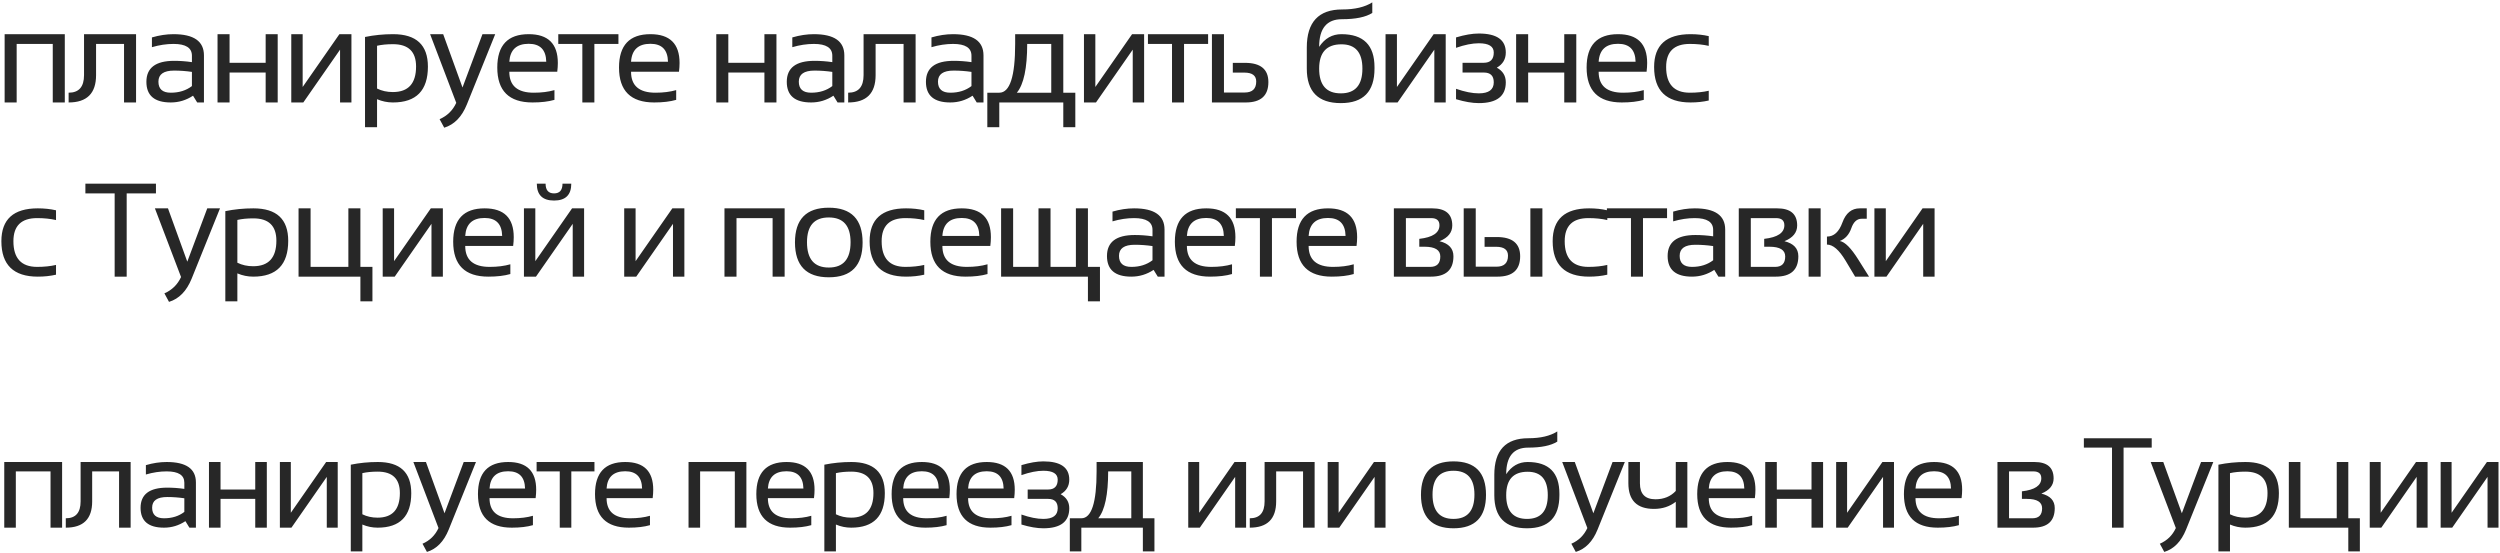 <?xml version="1.0" encoding="UTF-8"?> <svg xmlns="http://www.w3.org/2000/svg" width="488" height="108" viewBox="0 0 488 108" fill="none"> <path d="M0.904 20V6.67H12.648V20H10.299V8.574H3.253V20H0.904ZM13.395 18.096C15.4 18.096 16.403 16.953 16.403 14.668V6.67H26.559V20H24.211V8.574H18.752V14.668C18.752 18.223 16.966 20 13.395 20V18.096ZM28.576 15.976C28.576 13.242 30.379 11.875 33.984 11.875C35.144 11.875 36.303 11.96 37.463 12.129V10.872C37.463 9.34 36.265 8.574 33.87 8.574C32.499 8.574 31.094 8.786 29.655 9.209V7.305C31.094 6.882 32.499 6.67 33.87 6.67C37.831 6.67 39.811 8.049 39.811 10.809V20H38.491L37.679 18.68C36.35 19.56 34.903 20 33.337 20C30.163 20 28.576 18.659 28.576 15.976ZM33.984 13.779C31.945 13.779 30.925 14.499 30.925 15.938C30.925 17.376 31.729 18.096 33.337 18.096C34.962 18.096 36.337 17.664 37.463 16.801V14.033C36.303 13.864 35.144 13.779 33.984 13.779ZM42.463 20V6.67H44.811V12.256H51.857V6.67H54.206V20H51.857V14.16H44.811V20H42.463ZM66.379 20V9.691L59.206 20H56.857V6.67H59.079V16.979L66.252 6.67H68.6V20H66.379ZM73.6 17.283C74.523 17.74 75.551 17.969 76.685 17.969C79.707 17.969 81.217 16.306 81.217 12.979C81.217 10.076 79.715 8.625 76.71 8.625C75.526 8.625 74.489 8.727 73.6 8.93V17.283ZM71.252 7.216C73.02 6.852 74.849 6.67 76.736 6.67C81.264 6.67 83.528 8.782 83.528 13.005C83.528 17.668 81.251 20 76.698 20C75.631 20 74.599 19.788 73.6 19.365V24.824H71.252V7.216ZM83.957 6.67H86.509L90.28 17.08L94.177 6.67H96.666L91.13 20.394C90.149 22.814 88.676 24.325 86.712 24.926L85.811 23.263C87.301 22.611 88.384 21.549 89.061 20.076L83.957 6.67ZM103.202 6.67C106.993 6.67 108.889 8.545 108.889 12.294C108.889 12.827 108.851 13.398 108.775 14.008H99.418C99.418 16.733 101.01 18.096 104.192 18.096C105.707 18.096 107.053 17.926 108.229 17.588V19.492C107.053 19.831 105.622 20 103.938 20C99.359 20 97.07 17.727 97.07 13.183C97.07 8.841 99.114 6.67 103.202 6.67ZM99.418 12.053H106.629C106.579 9.717 105.436 8.549 103.202 8.549C100.832 8.549 99.571 9.717 99.418 12.053ZM120.719 6.67V8.574H116.022V20H113.673V8.574H108.976V6.67H120.719ZM126.963 6.67C130.755 6.67 132.651 8.545 132.651 12.294C132.651 12.827 132.613 13.398 132.536 14.008H123.18C123.18 16.733 124.771 18.096 127.953 18.096C129.468 18.096 130.814 17.926 131.991 17.588V19.492C130.814 19.831 129.384 20 127.699 20C123.121 20 120.831 17.727 120.831 13.183C120.831 8.841 122.875 6.67 126.963 6.67ZM123.18 12.053H130.391C130.34 9.717 129.198 8.549 126.963 8.549C124.593 8.549 123.332 9.717 123.18 12.053ZM139.819 20V6.67H142.168V12.256H149.214V6.67H151.563V20H149.214V14.16H142.168V20H139.819ZM153.579 15.976C153.579 13.242 155.382 11.875 158.987 11.875C160.147 11.875 161.306 11.96 162.466 12.129V10.872C162.466 9.34 161.268 8.574 158.873 8.574C157.502 8.574 156.097 8.786 154.658 9.209V7.305C156.097 6.882 157.502 6.67 158.873 6.67C162.834 6.67 164.814 8.049 164.814 10.809V20H163.494L162.682 18.68C161.353 19.56 159.906 20 158.34 20C155.166 20 153.579 18.659 153.579 15.976ZM158.987 13.779C156.948 13.779 155.928 14.499 155.928 15.938C155.928 17.376 156.732 18.096 158.34 18.096C159.965 18.096 161.34 17.664 162.466 16.801V14.033C161.306 13.864 160.147 13.779 158.987 13.779ZM165.561 18.096C167.567 18.096 168.57 16.953 168.57 14.668V6.67H178.727V20H176.378V8.574H170.919V14.668C170.919 18.223 169.133 20 165.561 20V18.096ZM180.743 15.976C180.743 13.242 182.546 11.875 186.151 11.875C187.311 11.875 188.47 11.96 189.63 12.129V10.872C189.63 9.34 188.432 8.574 186.037 8.574C184.666 8.574 183.261 8.786 181.822 9.209V7.305C183.261 6.882 184.666 6.67 186.037 6.67C189.998 6.67 191.978 8.049 191.978 10.809V20H190.658L189.846 18.68C188.517 19.56 187.07 20 185.504 20C182.33 20 180.743 18.659 180.743 15.976ZM186.151 13.779C184.112 13.779 183.092 14.499 183.092 15.938C183.092 17.376 183.896 18.096 185.504 18.096C187.129 18.096 188.504 17.664 189.63 16.801V14.033C188.47 13.864 187.311 13.779 186.151 13.779ZM198.489 18.096H205.205V8.574H200.508C200.508 13.305 199.835 16.479 198.489 18.096ZM192.725 24.824V18.096H195.061C197.126 18.096 198.159 14.922 198.159 8.574V6.67H207.554V18.096H209.902V24.824H207.554V20H195.061V24.824H192.725ZM221.11 20V9.691L213.937 20H211.589V6.67H213.81V16.979L220.983 6.67H223.332V20H221.11ZM235.822 6.67V8.574H231.125V20H228.776V8.574H224.079V6.67H235.822ZM238.918 6.67V18.058H242.955C244.461 18.058 245.214 17.342 245.214 15.912C245.214 14.753 244.444 14.173 242.904 14.173H240.644V12.269H243.018C246.065 12.269 247.588 13.521 247.588 16.026C247.588 18.675 246.116 20 243.17 20H236.569V6.67H238.918ZM268.303 13.398C268.303 17.884 266.111 20.127 261.727 20.127C257.301 20.127 255.087 17.884 255.087 13.398V9.272C255.087 4.321 257.389 1.846 261.994 1.846C264.465 1.846 266.424 1.384 267.871 0.462V2.531C266.577 3.344 264.605 3.75 261.955 3.75C258.985 3.75 257.499 5.548 257.499 9.146C258.591 7.495 260.043 6.67 261.854 6.67C266.153 6.67 268.303 8.82 268.303 13.119V13.398ZM261.727 18.223C264.537 18.223 265.942 16.615 265.942 13.398C265.942 10.233 264.579 8.65 261.854 8.65C258.951 8.65 257.499 10.233 257.499 13.398C257.499 16.615 258.909 18.223 261.727 18.223ZM279.981 20V9.691L272.808 20H270.459V6.67H272.681V16.979L279.854 6.67H282.202V20H279.981ZM284.219 7.305C285.912 6.797 287.393 6.543 288.662 6.543C292.175 6.543 293.931 7.779 293.931 10.25C293.931 11.553 293.347 12.539 292.179 13.208C293.347 13.843 293.931 14.795 293.931 16.064C293.931 18.773 292.175 20.127 288.662 20.127C287.393 20.127 285.912 19.873 284.219 19.365V17.334C285.912 17.926 287.393 18.223 288.662 18.223C290.609 18.223 291.582 17.503 291.582 16.064C291.582 14.795 290.939 14.16 289.653 14.16H285.489V12.256H289.615C290.926 12.256 291.582 11.587 291.582 10.25C291.582 9.048 290.609 8.447 288.662 8.447C287.393 8.447 285.912 8.743 284.219 9.336V7.305ZM295.947 20V6.67H298.296V12.256H305.342V6.67H307.691V20H305.342V14.16H298.296V20H295.947ZM315.839 6.67C319.631 6.67 321.526 8.545 321.526 12.294C321.526 12.827 321.488 13.398 321.412 14.008H312.056C312.056 16.733 313.647 18.096 316.829 18.096C318.344 18.096 319.69 17.926 320.866 17.588V19.492C319.69 19.831 318.26 20 316.575 20C311.997 20 309.707 17.727 309.707 13.183C309.707 8.841 311.751 6.67 315.839 6.67ZM312.056 12.053H319.267C319.216 9.717 318.073 8.549 315.839 8.549C313.469 8.549 312.208 9.717 312.056 12.053ZM333.547 19.619C332.447 19.873 331.262 20 329.992 20C325.253 20 322.883 17.694 322.883 13.081C322.883 8.807 325.253 6.67 329.992 6.67C331.262 6.67 332.447 6.797 333.547 7.051V8.955C332.447 8.701 331.219 8.574 329.865 8.574C326.776 8.574 325.231 10.076 325.231 13.081C325.231 16.424 326.776 18.096 329.865 18.096C331.219 18.096 332.447 17.969 333.547 17.715V19.619ZM10.934 53.619C9.833 53.873 8.648 54 7.379 54C2.639 54 0.27 51.694 0.27 47.081C0.27 42.807 2.639 40.67 7.379 40.67C8.648 40.67 9.833 40.797 10.934 41.051V42.955C9.833 42.701 8.606 42.574 7.252 42.574C4.163 42.574 2.618 44.077 2.618 47.081C2.618 50.424 4.163 52.096 7.252 52.096C8.606 52.096 9.833 51.969 10.934 51.715V53.619ZM30.442 35.846V37.75H24.729V54H22.381V37.75H16.668V35.846H30.442ZM30.237 40.67H32.789L36.559 51.08L40.457 40.67H42.945L37.41 54.394C36.428 56.814 34.956 58.325 32.992 58.926L32.091 57.263C33.58 56.611 34.663 55.549 35.341 54.076L30.237 40.67ZM46.333 51.283C47.255 51.74 48.283 51.969 49.418 51.969C52.439 51.969 53.95 50.306 53.95 46.98C53.95 44.077 52.448 42.625 49.443 42.625C48.258 42.625 47.221 42.727 46.333 42.93V51.283ZM43.984 41.216C45.753 40.852 47.581 40.67 49.468 40.67C53.996 40.67 56.26 42.782 56.26 47.005C56.26 51.668 53.984 54 49.43 54C48.364 54 47.331 53.788 46.333 53.365V58.824H43.984V41.216ZM58.277 54V40.67H60.626V52.096H68.002V40.67H70.35V52.096H72.699V58.824H70.35V54H58.277ZM84.224 54V43.691L77.051 54H74.703V40.67H76.924V50.978L84.097 40.67H86.446V54H84.224ZM94.594 40.67C98.386 40.67 100.282 42.545 100.282 46.294C100.282 46.827 100.244 47.398 100.167 48.008H90.811C90.811 50.733 92.402 52.096 95.584 52.096C97.099 52.096 98.445 51.926 99.621 51.588V53.492C98.445 53.831 97.015 54 95.331 54C90.752 54 88.462 51.727 88.462 47.183C88.462 42.841 90.506 40.67 94.594 40.67ZM90.811 46.053H98.022C97.971 43.717 96.829 42.549 94.594 42.549C92.224 42.549 90.963 43.717 90.811 46.053ZM111.794 54V43.691L104.621 54H102.273V40.67H104.494V50.978L111.667 40.67H114.016V54H111.794ZM104.786 35.846H106.5C106.5 37.115 107.05 37.75 108.151 37.75C109.251 37.75 109.801 37.115 109.801 35.846H111.515C111.515 38.046 110.394 39.147 108.151 39.147C105.908 39.147 104.786 38.046 104.786 35.846ZM131.366 54V43.691L124.194 54H121.845V40.67H124.067V50.978L131.239 40.67H133.588V54H131.366ZM141.417 54V40.67H153.16V54H150.812V42.574H143.766V54H141.417ZM155.177 47.335C155.177 42.807 157.377 40.543 161.778 40.543C166.179 40.543 168.38 42.807 168.38 47.335C168.38 51.863 166.179 54.127 161.778 54.127C157.394 54.127 155.194 51.863 155.177 47.335ZM157.525 47.284C157.525 50.577 158.943 52.223 161.778 52.223C164.614 52.223 166.031 50.577 166.031 47.284C166.031 44.06 164.614 42.447 161.778 42.447C158.943 42.447 157.525 44.06 157.525 47.284ZM180.413 53.619C179.313 53.873 178.128 54 176.858 54C172.119 54 169.749 51.694 169.749 47.081C169.749 42.807 172.119 40.67 176.858 40.67C178.128 40.67 179.313 40.797 180.413 41.051V42.955C179.313 42.701 178.085 42.574 176.731 42.574C173.642 42.574 172.098 44.077 172.098 47.081C172.098 50.424 173.642 52.096 176.731 52.096C178.085 52.096 179.313 51.969 180.413 51.715V53.619ZM187.736 40.67C191.528 40.67 193.424 42.545 193.424 46.294C193.424 46.827 193.386 47.398 193.309 48.008H183.953C183.953 50.733 185.544 52.096 188.726 52.096C190.241 52.096 191.587 51.926 192.763 51.588V53.492C191.587 53.831 190.157 54 188.472 54C183.894 54 181.604 51.727 181.604 47.183C181.604 42.841 183.648 40.67 187.736 40.67ZM183.953 46.053H191.164C191.113 43.717 189.971 42.549 187.736 42.549C185.366 42.549 184.105 43.717 183.953 46.053ZM195.415 54V40.67H197.763V52.096H202.715V40.67H205.063V52.096H210.014V40.67H212.363V52.096H214.712V58.824H212.363V54H195.415ZM216.081 49.976C216.081 47.242 217.883 45.875 221.489 45.875C222.648 45.875 223.808 45.96 224.967 46.129V44.872C224.967 43.34 223.77 42.574 221.375 42.574C220.004 42.574 218.599 42.786 217.16 43.209V41.305C218.599 40.882 220.004 40.67 221.375 40.67C225.336 40.67 227.316 42.05 227.316 44.809V54H225.996L225.183 52.68C223.854 53.56 222.407 54 220.841 54C217.668 54 216.081 52.658 216.081 49.976ZM221.489 47.779C219.449 47.779 218.429 48.499 218.429 49.938C218.429 51.376 219.233 52.096 220.841 52.096C222.466 52.096 223.842 51.664 224.967 50.801V48.033C223.808 47.864 222.648 47.779 221.489 47.779ZM235.464 40.67C239.256 40.67 241.152 42.545 241.152 46.294C241.152 46.827 241.114 47.398 241.038 48.008H231.681C231.681 50.733 233.272 52.096 236.455 52.096C237.97 52.096 239.315 51.926 240.492 51.588V53.492C239.315 53.831 237.885 54 236.201 54C231.622 54 229.333 51.727 229.333 47.183C229.333 42.841 231.377 40.67 235.464 40.67ZM231.681 46.053H238.892C238.841 43.717 237.699 42.549 235.464 42.549C233.095 42.549 231.834 43.717 231.681 46.053ZM252.982 40.67V42.574H248.285V54H245.936V42.574H241.239V40.67H252.982ZM259.226 40.67C263.018 40.67 264.913 42.545 264.913 46.294C264.913 46.827 264.875 47.398 264.799 48.008H255.443C255.443 50.733 257.034 52.096 260.216 52.096C261.731 52.096 263.077 51.926 264.253 51.588V53.492C263.077 53.831 261.647 54 259.962 54C255.384 54 253.094 51.727 253.094 47.183C253.094 42.841 255.138 40.67 259.226 40.67ZM255.443 46.053H262.654C262.603 43.717 261.46 42.549 259.226 42.549C256.856 42.549 255.595 43.717 255.443 46.053ZM279.166 52.096C280.487 52.096 281.147 51.419 281.147 50.065C281.147 48.795 280.118 48.16 278.062 48.16H277.046V46.624C279.67 46.328 280.982 45.443 280.982 43.971C280.982 43.04 280.44 42.574 279.357 42.574H274.431V52.096H279.166ZM272.082 54V40.67H279.573C282.179 40.67 283.483 41.783 283.483 44.009C283.483 45.388 282.653 46.412 280.994 47.081C282.806 47.53 283.711 48.511 283.711 50.026C283.711 52.675 282.243 54 279.306 54H272.082ZM298.728 54V40.67H301.076V54H298.728ZM288.064 40.67V52.058H292.101C293.607 52.058 294.361 51.342 294.361 49.912C294.361 48.753 293.59 48.173 292.05 48.173H289.79V46.269H292.164C295.211 46.269 296.735 47.521 296.735 50.026C296.735 52.675 295.262 54 292.317 54H285.715V40.67H288.064ZM313.744 53.619C312.644 53.873 311.459 54 310.19 54C305.45 54 303.08 51.694 303.08 47.081C303.08 42.807 305.45 40.67 310.19 40.67C311.459 40.67 312.644 40.797 313.744 41.051V42.955C312.644 42.701 311.417 42.574 310.063 42.574C306.973 42.574 305.429 44.077 305.429 47.081C305.429 50.424 306.973 52.096 310.063 52.096C311.417 52.096 312.644 51.969 313.744 51.715V53.619ZM325.409 40.67V42.574H320.712V54H318.363V42.574H313.666V40.67H325.409ZM325.521 49.976C325.521 47.242 327.324 45.875 330.93 45.875C332.089 45.875 333.249 45.96 334.408 46.129V44.872C334.408 43.34 333.211 42.574 330.815 42.574C329.444 42.574 328.039 42.786 326.6 43.209V41.305C328.039 40.882 329.444 40.67 330.815 40.67C334.776 40.67 336.757 42.05 336.757 44.809V54H335.436L334.624 52.68C333.295 53.56 331.848 54 330.282 54C327.108 54 325.521 52.658 325.521 49.976ZM330.93 47.779C328.89 47.779 327.87 48.499 327.87 49.938C327.87 51.376 328.674 52.096 330.282 52.096C331.907 52.096 333.282 51.664 334.408 50.801V48.033C333.249 47.864 332.089 47.779 330.93 47.779ZM346.492 52.096C347.812 52.096 348.473 51.419 348.473 50.065C348.473 48.795 347.444 48.16 345.388 48.16H344.372V46.624C346.996 46.328 348.307 45.443 348.307 43.971C348.307 43.04 347.766 42.574 346.682 42.574H341.757V52.096H346.492ZM339.408 54V40.67H346.898C349.505 40.67 350.808 41.783 350.808 44.009C350.808 45.388 349.979 46.412 348.32 47.081C350.131 47.53 351.037 48.511 351.037 50.026C351.037 52.675 349.569 54 346.632 54H339.408ZM362.118 54L360.252 50.877C358.999 48.786 357.789 47.741 356.621 47.741V46.18C357.975 46.18 358.982 45.261 359.642 43.425C360.311 41.588 361.441 40.67 363.032 40.67H364.39V42.701H363.387C362.473 42.701 361.801 43.323 361.369 44.567C360.937 45.803 360.192 46.628 359.135 47.043C360.133 47.221 361.331 48.422 362.727 50.648L364.835 54H362.118ZM355.389 40.67V54H353.041V40.67H355.389ZM375.408 54V43.691L368.235 54H365.886V40.67H368.108V50.978L375.281 40.67H377.63V54H375.408ZM0.831 103V90.183H12.123V103H9.864V92.014H3.089V103H0.831ZM12.841 101.169C14.77 101.169 15.734 100.07 15.734 97.873V90.183H25.5V103H23.241V92.014H17.992V97.873C17.992 101.291 16.275 103 12.841 103V101.169ZM27.439 99.13C27.439 96.502 29.172 95.188 32.639 95.188C33.754 95.188 34.868 95.269 35.983 95.432V94.223C35.983 92.75 34.832 92.014 32.529 92.014C31.21 92.014 29.86 92.217 28.476 92.624V90.793C29.86 90.386 31.21 90.183 32.529 90.183C36.337 90.183 38.242 91.509 38.242 94.162V103H36.972L36.191 101.73C34.913 102.577 33.522 103 32.016 103C28.964 103 27.439 101.71 27.439 99.13ZM32.639 97.019C30.677 97.019 29.697 97.71 29.697 99.094C29.697 100.477 30.47 101.169 32.016 101.169C33.579 101.169 34.901 100.754 35.983 99.924V97.263C34.868 97.1 33.754 97.019 32.639 97.019ZM40.791 103V90.183H43.049V95.554H49.824V90.183H52.083V103H49.824V97.385H43.049V103H40.791ZM63.787 103V93.088L56.89 103H54.632V90.183H56.768V100.095L63.665 90.183H65.923V103H63.787ZM70.731 100.388C71.618 100.827 72.607 101.047 73.697 101.047C76.603 101.047 78.055 99.448 78.055 96.249C78.055 93.458 76.611 92.062 73.722 92.062C72.582 92.062 71.585 92.16 70.731 92.356V100.388ZM68.473 90.707C70.174 90.358 71.931 90.183 73.746 90.183C78.1 90.183 80.277 92.213 80.277 96.274C80.277 100.758 78.088 103 73.71 103C72.684 103 71.691 102.797 70.731 102.39V107.639H68.473V90.707ZM80.69 90.183H83.144L86.769 100.192L90.517 90.183H92.909L87.587 103.378C86.643 105.706 85.227 107.159 83.339 107.736L82.472 106.137C83.904 105.511 84.946 104.489 85.597 103.073L80.69 90.183ZM99.194 90.183C102.84 90.183 104.663 91.985 104.663 95.59C104.663 96.103 104.626 96.652 104.553 97.238H95.556C95.556 99.859 97.086 101.169 100.146 101.169C101.603 101.169 102.897 101.006 104.028 100.681V102.512C102.897 102.837 101.521 103 99.902 103C95.499 103 93.298 100.815 93.298 96.445C93.298 92.27 95.263 90.183 99.194 90.183ZM95.556 95.358H102.49C102.441 93.112 101.342 91.989 99.194 91.989C96.915 91.989 95.703 93.112 95.556 95.358ZM116.038 90.183V92.014H111.521V103H109.263V92.014H104.746V90.183H116.038ZM122.042 90.183C125.687 90.183 127.51 91.985 127.51 95.59C127.51 96.103 127.474 96.652 127.4 97.238H118.404C118.404 99.859 119.934 101.169 122.994 101.169C124.45 101.169 125.744 101.006 126.875 100.681V102.512C125.744 102.837 124.369 103 122.75 103C118.347 103 116.146 100.815 116.146 96.445C116.146 92.27 118.111 90.183 122.042 90.183ZM118.404 95.358H125.337C125.289 93.112 124.19 91.989 122.042 91.989C119.763 91.989 118.55 93.112 118.404 95.358ZM134.403 103V90.183H145.695V103H143.437V92.014H136.662V103H134.403ZM153.53 90.183C157.176 90.183 158.999 91.985 158.999 95.59C158.999 96.103 158.962 96.652 158.889 97.238H149.892C149.892 99.859 151.422 101.169 154.482 101.169C155.939 101.169 157.233 101.006 158.364 100.681V102.512C157.233 102.837 155.857 103 154.238 103C149.835 103 147.634 100.815 147.634 96.445C147.634 92.27 149.599 90.183 153.53 90.183ZM149.892 95.358H156.826C156.777 93.112 155.678 91.989 153.53 91.989C151.251 91.989 150.039 93.112 149.892 95.358ZM163.171 100.388C164.058 100.827 165.047 101.047 166.138 101.047C169.043 101.047 170.496 99.448 170.496 96.249C170.496 93.458 169.051 92.062 166.162 92.062C165.023 92.062 164.026 92.16 163.171 92.356V100.388ZM160.913 90.707C162.614 90.358 164.372 90.183 166.187 90.183C170.54 90.183 172.717 92.213 172.717 96.274C172.717 100.758 170.528 103 166.15 103C165.125 103 164.132 102.797 163.171 102.39V107.639H160.913V90.707ZM179.942 90.183C183.588 90.183 185.411 91.985 185.411 95.59C185.411 96.103 185.374 96.652 185.301 97.238H176.304C176.304 99.859 177.834 101.169 180.894 101.169C182.351 101.169 183.645 101.006 184.776 100.681V102.512C183.645 102.837 182.269 103 180.65 103C176.247 103 174.046 100.815 174.046 96.445C174.046 92.27 176.011 90.183 179.942 90.183ZM176.304 95.358H183.238C183.189 93.112 182.09 91.989 179.942 91.989C177.663 91.989 176.451 93.112 176.304 95.358ZM192.611 90.183C196.257 90.183 198.08 91.985 198.08 95.59C198.08 96.103 198.043 96.652 197.97 97.238H188.973C188.973 99.859 190.503 101.169 193.563 101.169C195.02 101.169 196.314 101.006 197.445 100.681V102.512C196.314 102.837 194.938 103 193.319 103C188.916 103 186.715 100.815 186.715 96.445C186.715 92.27 188.68 90.183 192.611 90.183ZM188.973 95.358H195.907C195.858 93.112 194.759 91.989 192.611 91.989C190.332 91.989 189.12 93.112 188.973 95.358ZM199.384 90.793C201.011 90.305 202.436 90.061 203.656 90.061C207.034 90.061 208.722 91.249 208.722 93.625C208.722 94.878 208.161 95.826 207.038 96.469C208.161 97.08 208.722 97.995 208.722 99.216C208.722 101.82 207.034 103.122 203.656 103.122C202.436 103.122 201.011 102.878 199.384 102.39V100.437C201.011 101.006 202.436 101.291 203.656 101.291C205.528 101.291 206.464 100.599 206.464 99.216C206.464 97.995 205.845 97.385 204.608 97.385H200.604V95.554H204.572C205.833 95.554 206.464 94.911 206.464 93.625C206.464 92.469 205.528 91.892 203.656 91.892C202.436 91.892 201.011 92.176 199.384 92.746V90.793ZM214.372 101.169H220.83V92.014H216.313C216.313 96.563 215.666 99.615 214.372 101.169ZM208.83 107.639V101.169H211.076C213.062 101.169 214.055 98.117 214.055 92.014V90.183H223.088V101.169H225.346V107.639H223.088V103H211.076V107.639H208.83ZM241.102 103V93.088L234.205 103H231.946V90.183H234.083V100.095L240.979 90.183H243.238V103H241.102ZM243.956 101.169C245.885 101.169 246.849 100.07 246.849 97.873V90.183H256.615V103H254.356V92.014H249.107V97.873C249.107 101.291 247.39 103 243.956 103V101.169ZM268.319 103V93.088L261.422 103H259.164V90.183H261.3V100.095L268.197 90.183H270.456V103H268.319ZM277.373 96.591C277.373 92.237 279.489 90.061 283.721 90.061C287.952 90.061 290.068 92.237 290.068 96.591C290.068 100.945 287.952 103.122 283.721 103.122C279.505 103.122 277.389 100.945 277.373 96.591ZM279.631 96.543C279.631 99.708 280.994 101.291 283.721 101.291C286.447 101.291 287.81 99.708 287.81 96.543C287.81 93.442 286.447 91.892 283.721 91.892C280.994 91.892 279.631 93.442 279.631 96.543ZM304.397 96.652C304.397 100.965 302.29 103.122 298.074 103.122C293.818 103.122 291.69 100.965 291.69 96.652V92.685C291.69 87.924 293.903 85.544 298.331 85.544C300.707 85.544 302.591 85.1 303.982 84.213V86.203C302.737 86.984 300.841 87.375 298.294 87.375C295.438 87.375 294.009 89.104 294.009 92.563C295.059 90.976 296.455 90.183 298.196 90.183C302.33 90.183 304.397 92.25 304.397 96.384V96.652ZM298.074 101.291C300.776 101.291 302.127 99.745 302.127 96.652C302.127 93.609 300.817 92.087 298.196 92.087C295.405 92.087 294.009 93.609 294.009 96.652C294.009 99.745 295.364 101.291 298.074 101.291ZM304.945 90.183H307.398L311.024 100.192L314.771 90.183H317.164L311.842 103.378C310.898 105.706 309.482 107.159 307.594 107.736L306.727 106.137C308.159 105.511 309.201 104.489 309.852 103.073L304.945 90.183ZM329.369 90.183V103H327.111V97.946C325.923 98.874 324.503 99.338 322.851 99.338C319.522 99.338 317.858 97.665 317.858 94.321V90.183H320.116V94.357C320.116 96.424 321.129 97.458 323.156 97.458C324.775 97.458 326.094 96.917 327.111 95.835V90.183H329.369ZM337.192 90.183C340.838 90.183 342.661 91.985 342.661 95.59C342.661 96.103 342.624 96.652 342.551 97.238H333.554C333.554 99.859 335.084 101.169 338.144 101.169C339.601 101.169 340.895 101.006 342.026 100.681V102.512C340.895 102.837 339.519 103 337.9 103C333.497 103 331.296 100.815 331.296 96.445C331.296 92.27 333.261 90.183 337.192 90.183ZM333.554 95.358H340.488C340.439 93.112 339.34 91.989 337.192 91.989C334.913 91.989 333.701 93.112 333.554 95.358ZM344.575 103V90.183H346.833V95.554H353.608V90.183H355.867V103H353.608V97.385H346.833V103H344.575ZM367.571 103V93.088L360.674 103H358.416V90.183H360.552V100.095L367.449 90.183H369.708V103H367.571ZM377.542 90.183C381.188 90.183 383.011 91.985 383.011 95.59C383.011 96.103 382.975 96.652 382.901 97.238H373.905C373.905 99.859 375.435 101.169 378.495 101.169C379.951 101.169 381.245 101.006 382.376 100.681V102.512C381.245 102.837 379.87 103 378.25 103C373.848 103 371.646 100.815 371.646 96.445C371.646 92.27 373.612 90.183 377.542 90.183ZM373.905 95.358H380.838C380.79 93.112 379.691 91.989 377.542 91.989C375.264 91.989 374.051 93.112 373.905 95.358ZM396.716 101.169C397.985 101.169 398.62 100.518 398.62 99.216C398.62 97.995 397.631 97.385 395.654 97.385H394.677V95.908C397.2 95.623 398.461 94.772 398.461 93.356C398.461 92.461 397.941 92.014 396.899 92.014H392.163V101.169H396.716ZM389.904 103V90.183H397.106C399.613 90.183 400.866 91.253 400.866 93.393C400.866 94.72 400.069 95.704 398.474 96.347C400.215 96.778 401.086 97.722 401.086 99.179C401.086 101.726 399.674 103 396.85 103H389.904ZM420.015 85.544V87.375H414.522V103H412.264V87.375H406.771V85.544H420.015ZM419.818 90.183H422.271L425.897 100.192L429.645 90.183H432.037L426.715 103.378C425.771 105.706 424.355 107.159 422.467 107.736L421.6 106.137C423.032 105.511 424.074 104.489 424.725 103.073L419.818 90.183ZM435.294 100.388C436.181 100.827 437.17 101.047 438.261 101.047C441.166 101.047 442.619 99.448 442.619 96.249C442.619 93.458 441.174 92.062 438.285 92.062C437.146 92.062 436.149 92.16 435.294 92.356V100.388ZM433.036 90.707C434.737 90.358 436.495 90.183 438.31 90.183C442.663 90.183 444.84 92.213 444.84 96.274C444.84 100.758 442.651 103 438.273 103C437.248 103 436.255 102.797 435.294 102.39V107.639H433.036V90.707ZM446.779 103V90.183H449.038V101.169H456.13V90.183H458.388V101.169H460.646V107.639H458.388V103H446.779ZM471.729 103V93.088L464.832 103H462.573V90.183H464.709V100.095L471.606 90.183H473.865V103H471.729ZM485.569 103V93.088L478.672 103H476.414V90.183H478.55V100.095L485.447 90.183H487.706V103H485.569Z" fill="#272727"></path> </svg> 
